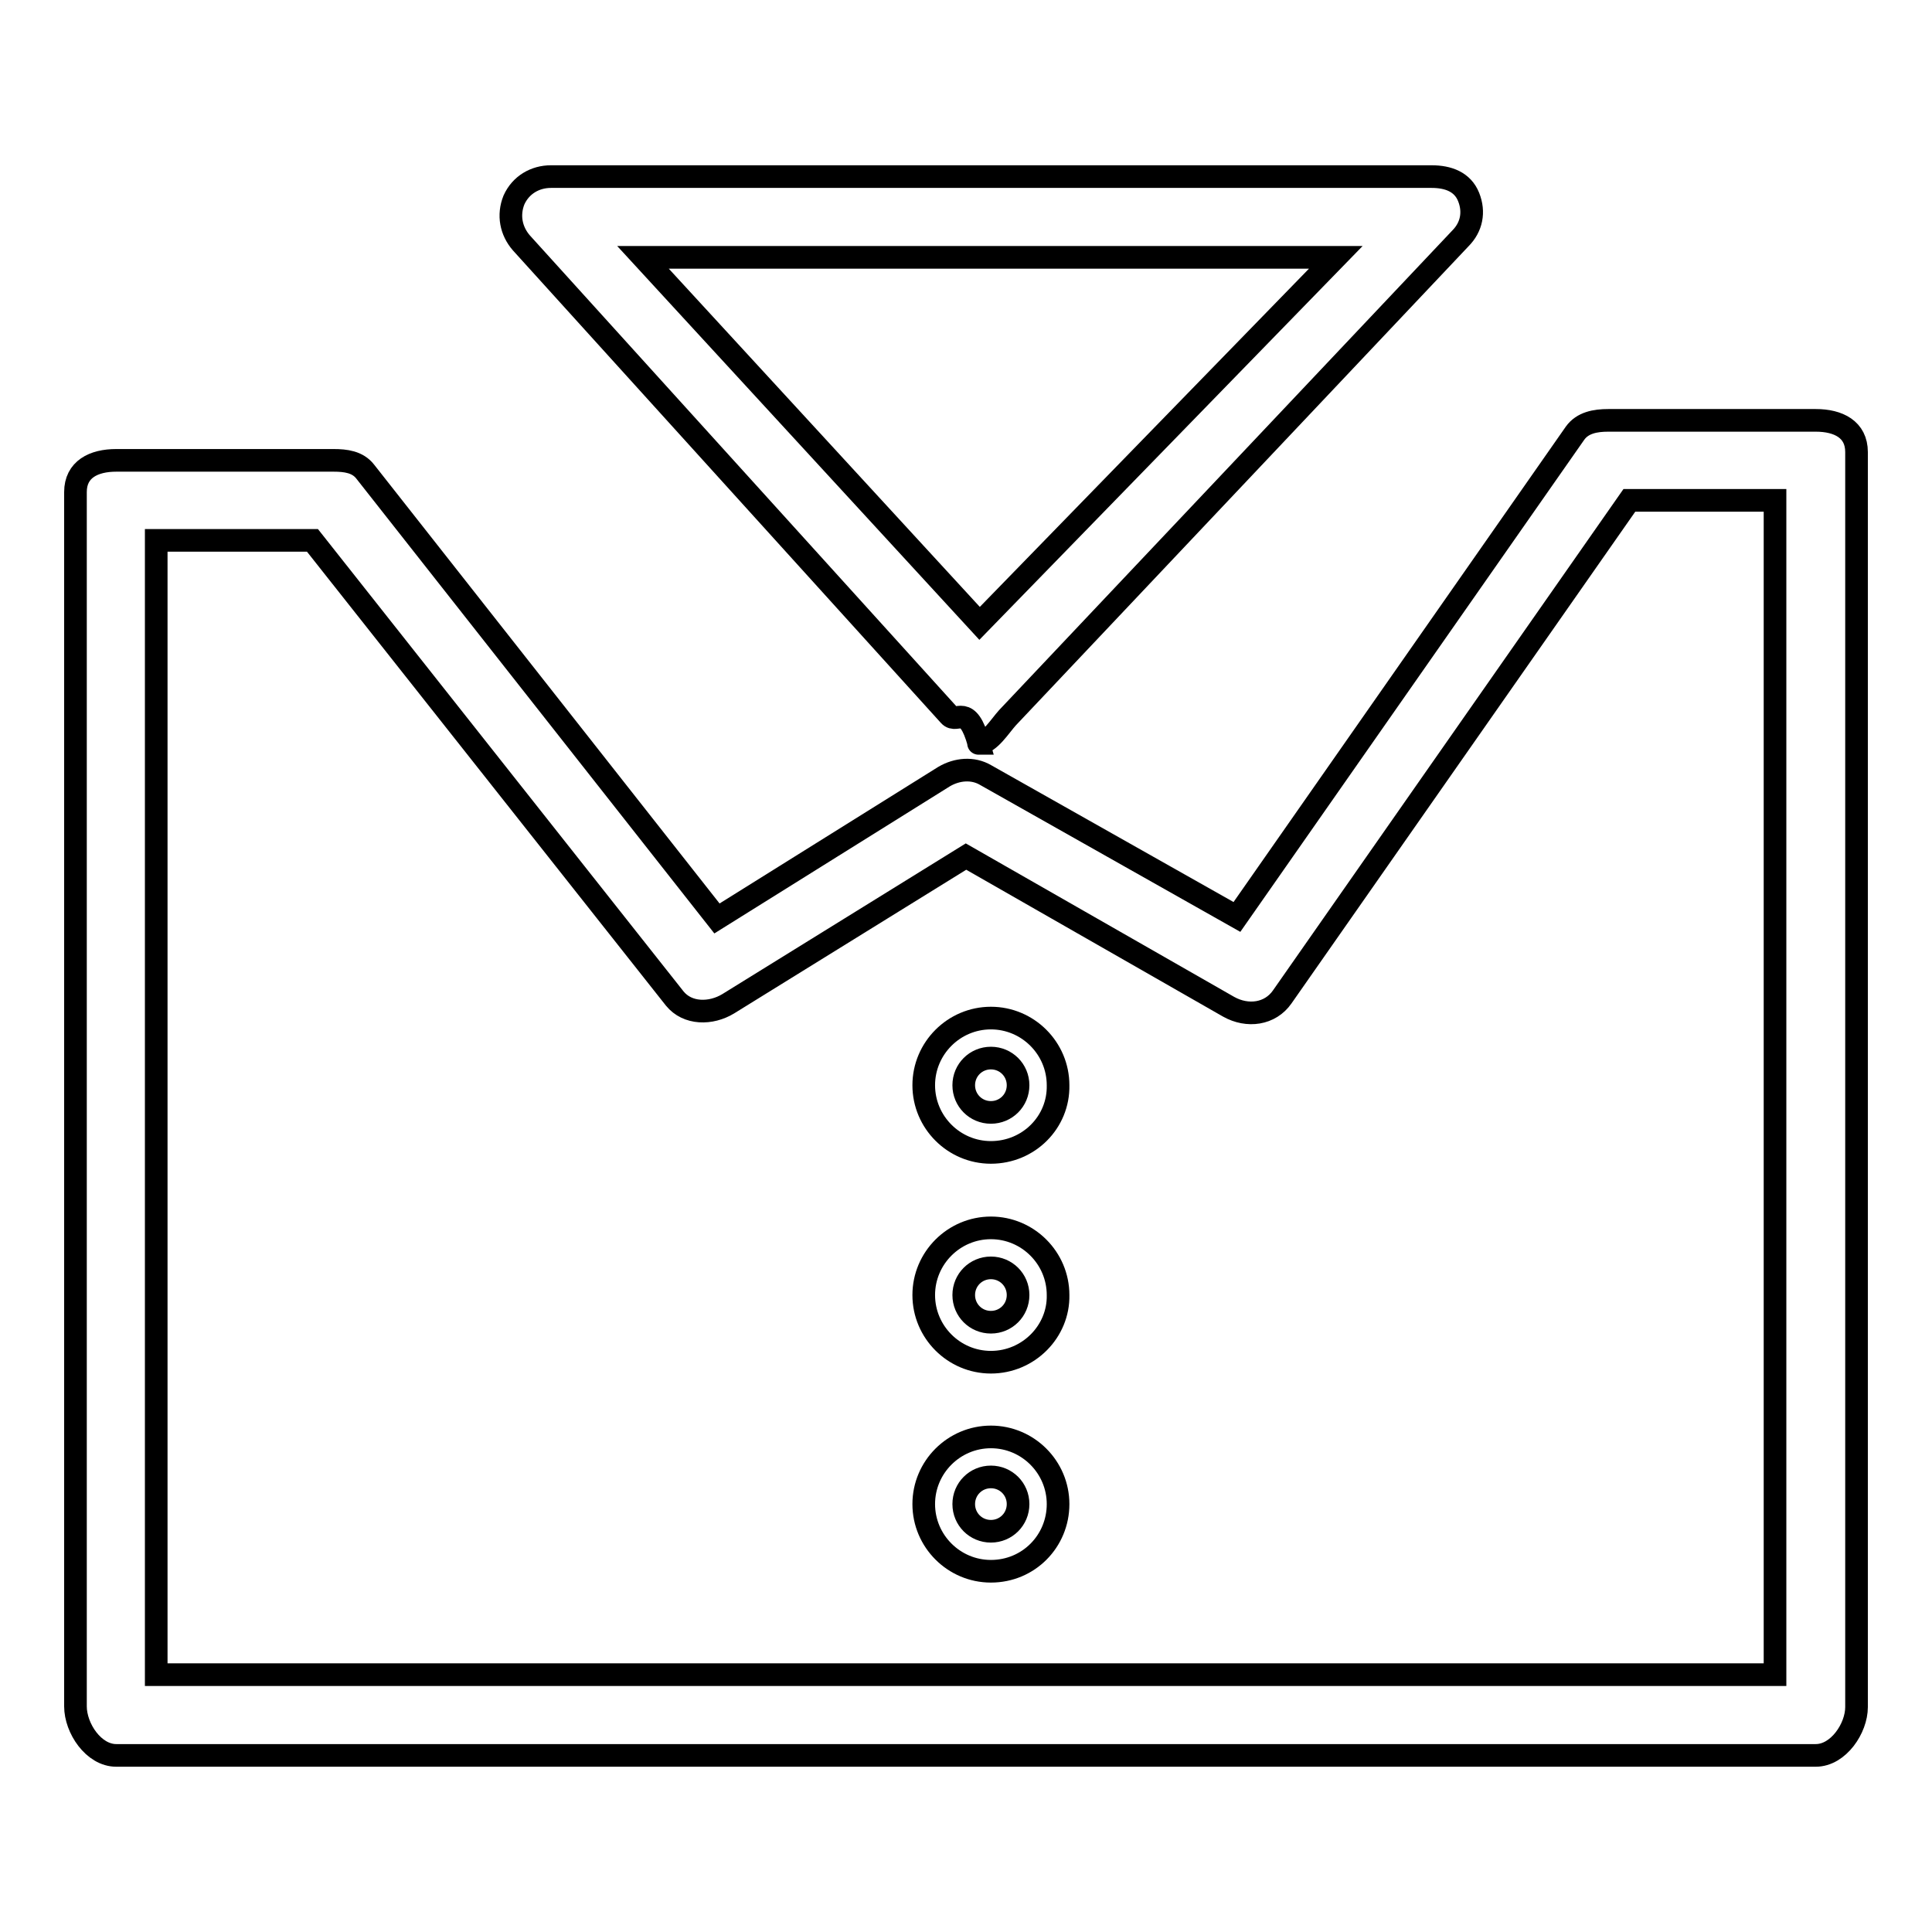 <?xml version="1.0" encoding="utf-8"?>
<!-- Svg Vector Icons : http://www.onlinewebfonts.com/icon -->
<!DOCTYPE svg PUBLIC "-//W3C//DTD SVG 1.1//EN" "http://www.w3.org/Graphics/SVG/1.1/DTD/svg11.dtd">
<svg version="1.1" xmlns="http://www.w3.org/2000/svg" xmlns:xlink="http://www.w3.org/1999/xlink" x="0px" y="0px" viewBox="0 0 256 256" enable-background="new 0 0 256 256" xml:space="preserve">
<g><g><path stroke-width="3" fill-opacity="0" stroke="#000000"  d="M240.6,232.6H15.4c-3,0-5.4-3.6-5.4-6.5V65.2c0-3,2.4-4.2,5.4-4.2h28.8c1.6,0,3.2,0.2,4.2,1.5l46.6,59.2l30.1-18.8c1.7-1,3.8-1.2,5.5-0.2l33.3,18.8l44.8-64.1c1-1.4,2.7-1.7,4.4-1.7h27.5c3,0,5.4,1.2,5.4,4.2v166.3C246,229,243.6,232.6,240.6,232.6z M20.7,221.9h214.5V66.3h-19.3l-46,65.8c-1.6,2.3-4.6,2.7-7.1,1.3l-34.8-19.9l-31.5,19.5c-2.3,1.4-5.4,1.4-7.1-0.7l-48-60.7H20.7V221.9z"/><path stroke-width="3" fill-opacity="0" stroke="#000000"  d="M129.7,98.5C129.7,98.5,129.6,98.5,129.7,98.5c-1.5-5.4-2.9-2.6-3.9-3.7L69.1,32.2c-1.4-1.6-1.8-3.7-1-5.7c0.9-2,2.8-3.1,4.9-3.1h116.7c2.2,0,4.1,0.7,4.9,2.7c0.8,2,0.4,4-1.1,5.5l-60,63.5C132.5,96.2,131.1,98.5,129.7,98.5z M85.2,34.1l44.6,48.5L177,34.1L85.2,34.1L85.2,34.1z"/><path stroke-width="3" fill-opacity="0" stroke="#000000"  d="M131.3,152.7c-4.9,0-8.9-4-8.9-8.9c0-4.9,4-8.9,8.9-8.9c4.9,0,8.9,4,8.9,8.9C140.3,148.7,136.3,152.7,131.3,152.7z M131.3,140.2c-2,0-3.6,1.6-3.6,3.6s1.6,3.6,3.6,3.6s3.6-1.6,3.6-3.6C134.9,141.8,133.3,140.2,131.3,140.2z"/><path stroke-width="3" fill-opacity="0" stroke="#000000"  d="M131.3,180.5c-4.9,0-8.9-4-8.9-8.9c0-4.9,4-8.9,8.9-8.9c4.9,0,8.9,4,8.9,8.9C140.3,176.4,136.3,180.5,131.3,180.5z M131.3,168c-2,0-3.6,1.6-3.6,3.6c0,2,1.6,3.6,3.6,3.6s3.6-1.6,3.6-3.6C134.9,169.6,133.3,168,131.3,168z"/><path stroke-width="3" fill-opacity="0" stroke="#000000"  d="M131.3,208.2c-4.9,0-8.9-4-8.9-8.9s4-8.9,8.9-8.9c4.9,0,8.9,4,8.9,8.9S136.3,208.2,131.3,208.2z M131.3,195.7c-2,0-3.6,1.6-3.6,3.6c0,2,1.6,3.6,3.6,3.6s3.6-1.6,3.6-3.6C134.9,197.3,133.3,195.7,131.3,195.7z"/></g></g>
</svg>